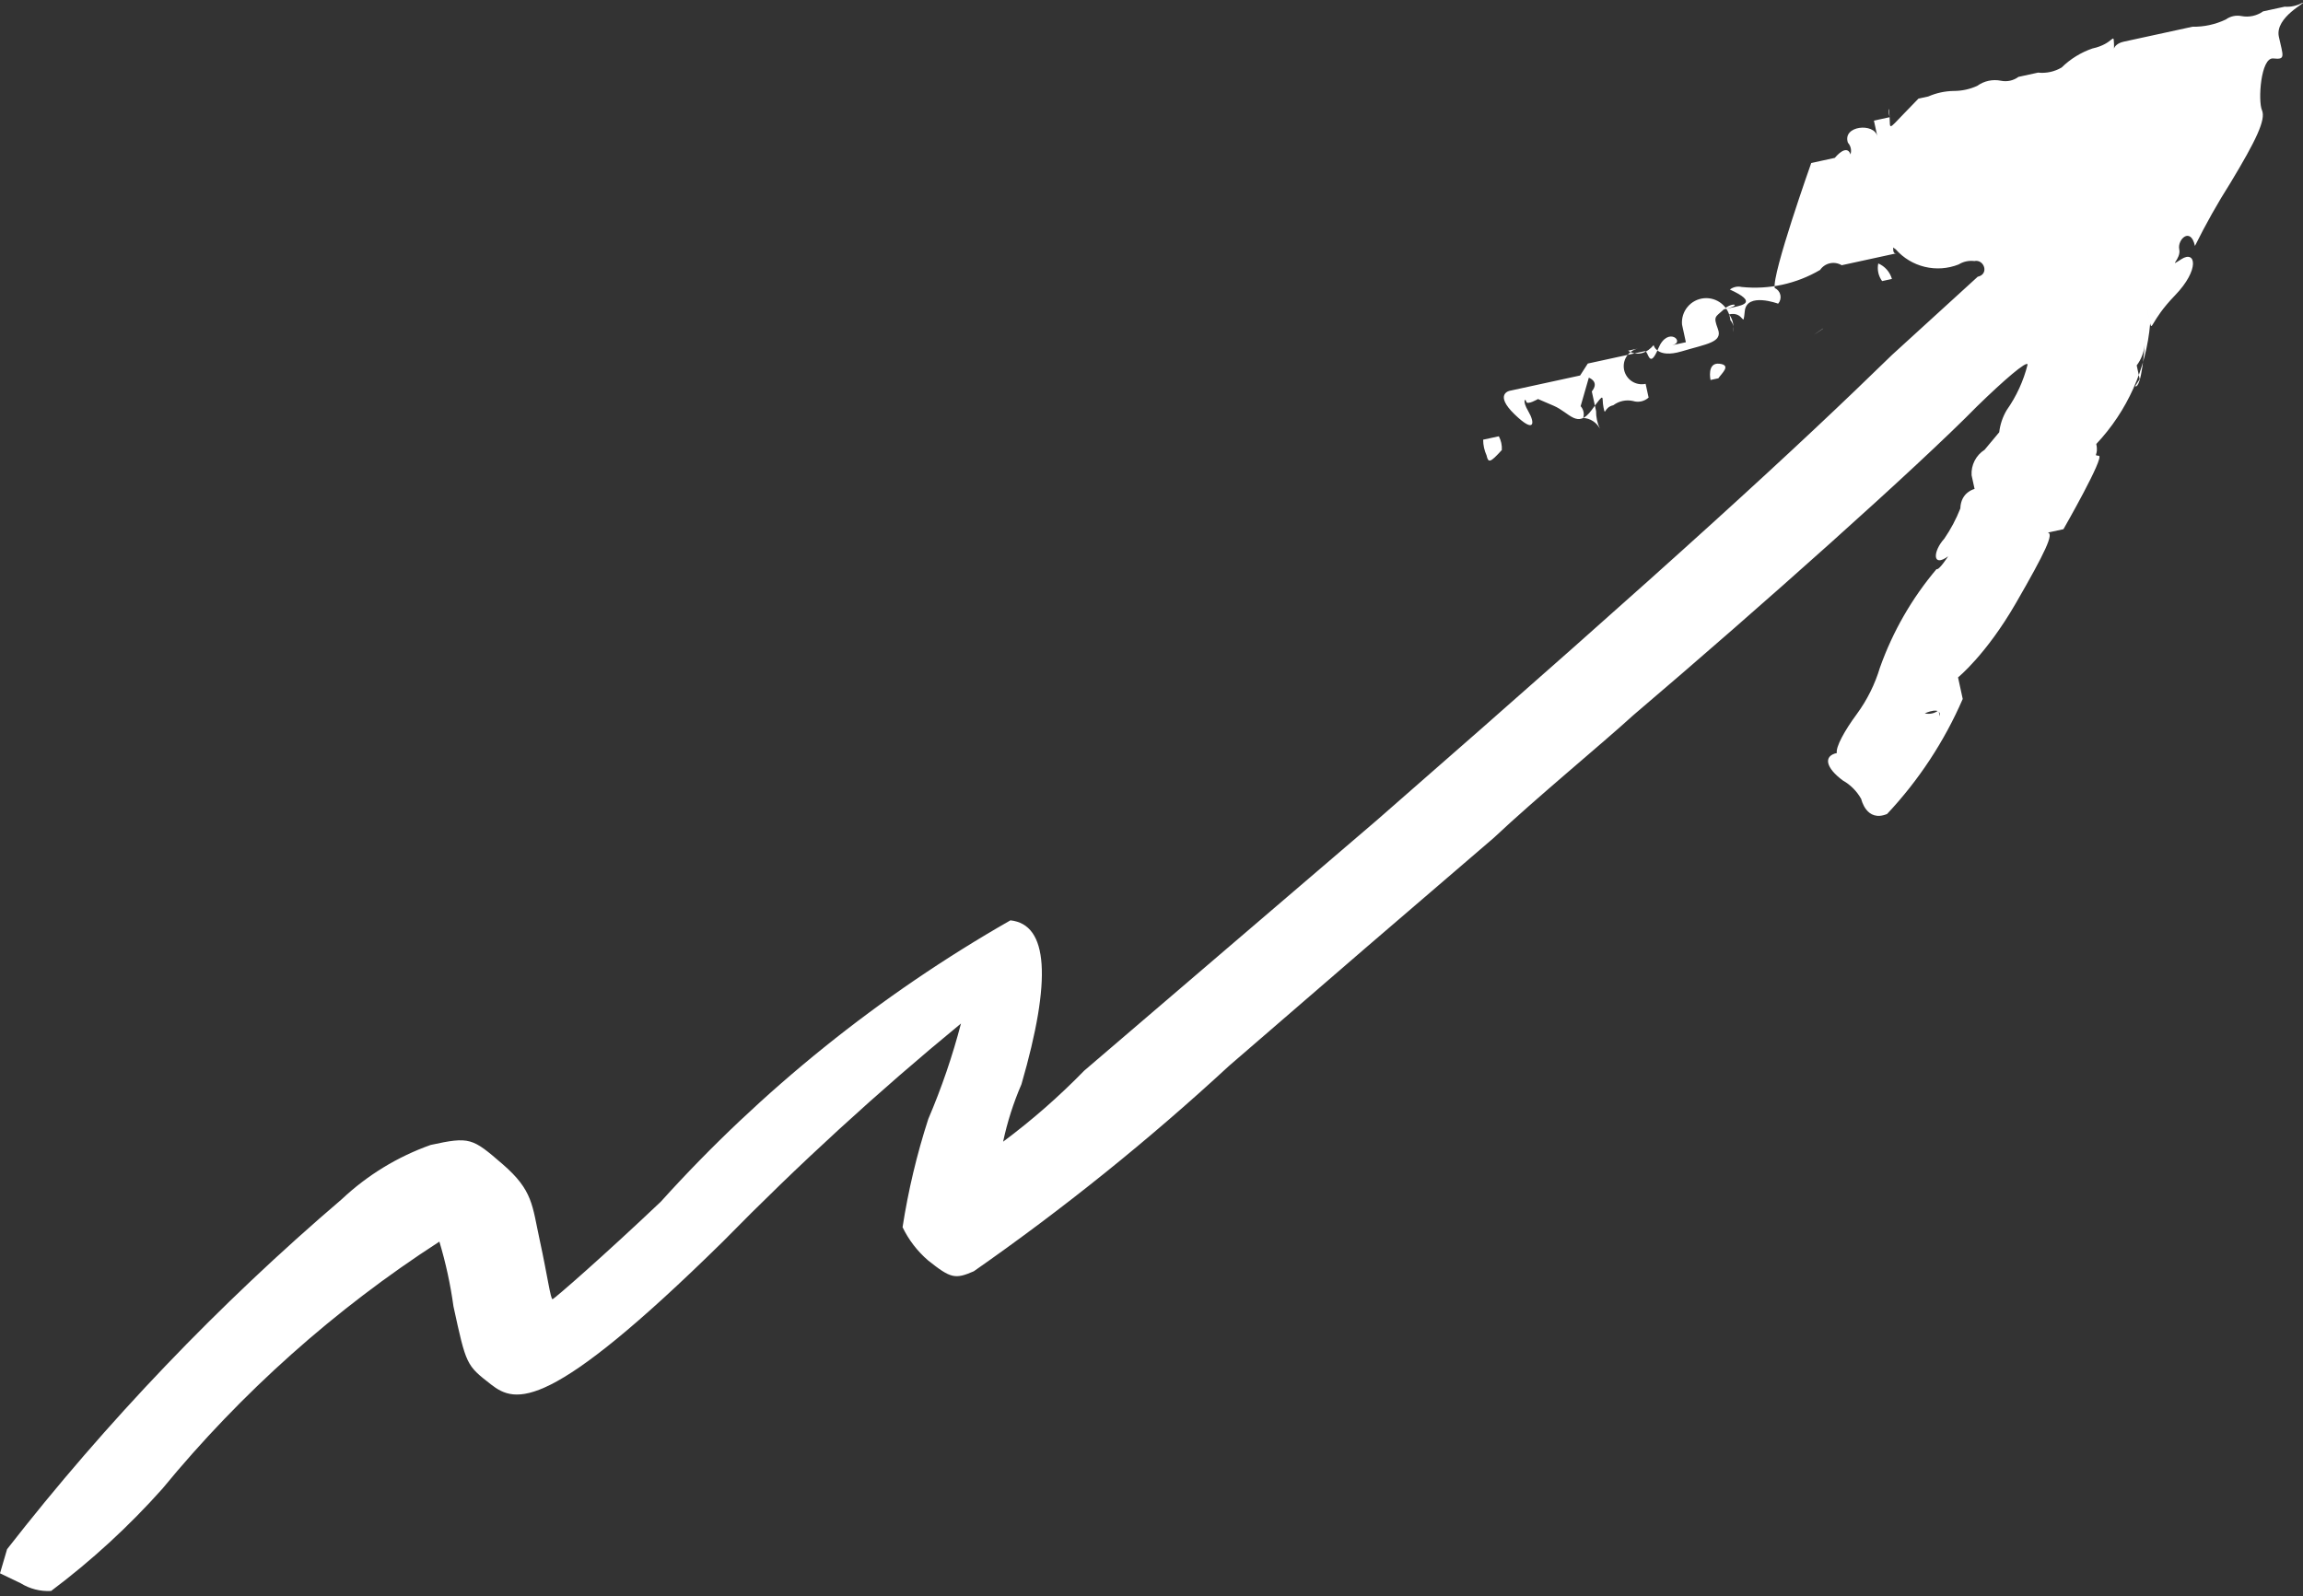 <?xml version="1.0" encoding="UTF-8"?> <svg xmlns="http://www.w3.org/2000/svg" width="414" height="287" viewBox="0 0 414 287" fill="none"><rect x="0" y="0" width="414" height="287" fill="#333333" stroke="none"/><g clip-path="url(#clip0_187_6)"><path d="M413.875 0.513C412.905 1.042 411.804 1.282 410.702 1.203C408.586 1.663 408.233 1.74 406.823 2.047C406.267 2.442 405.636 2.72 404.97 2.865C404.303 3.01 403.614 3.019 402.944 2.89C402.457 2.793 401.955 2.797 401.47 2.902C400.984 3.008 400.526 3.213 400.123 3.504C398.253 4.397 396.201 4.844 394.129 4.807C390.25 5.65 388.134 6.11 386.371 6.494C384.608 6.877 384.255 6.954 386.371 6.494C388.487 6.034 384.255 6.954 381.787 7.491C379.318 8.027 380.131 10.066 380.024 7.874C379.916 5.682 380.024 7.874 376.145 8.717C374.069 9.432 372.179 10.6 370.61 12.137C369.336 12.892 367.852 13.215 366.379 13.057C366.379 13.057 363.205 13.747 362.853 13.823C362.402 14.156 361.887 14.389 361.34 14.508C360.793 14.627 360.227 14.629 359.679 14.514C358.949 14.367 358.196 14.374 357.467 14.532C356.739 14.69 356.052 14.997 355.448 15.434C354.12 16.043 352.677 16.356 351.216 16.354C349.637 16.379 348.079 16.717 346.632 17.35L344.869 17.734C344.869 17.734 344.869 17.734 342.156 20.54C339.442 23.345 339.795 23.269 339.687 21.076C339.58 18.884 339.304 19.313 339.687 21.076L336.866 21.69C336.866 21.69 336.866 21.69 337.48 24.511C338.093 27.331 338.016 26.979 337.48 24.511C336.943 22.042 331.148 22.564 332.19 25.661C332.446 25.942 332.623 26.285 332.704 26.657C332.785 27.028 332.766 27.414 332.65 27.776C332.65 27.776 332.19 25.661 329.83 28.39C329.83 28.39 329.829 28.39 327.361 28.927C324.893 29.463 324.893 29.463 325.598 29.31C325.598 29.31 318.501 49.318 319.037 51.786C319.292 51.903 319.516 52.077 319.692 52.295C319.867 52.513 319.99 52.77 320.049 53.043C320.109 53.317 320.104 53.601 320.035 53.872C319.965 54.144 319.834 54.395 319.651 54.607C319.651 54.607 314.024 52.507 313.656 55.91C313.288 59.314 313.656 55.91 310.835 56.524C311.167 56.974 311.401 57.49 311.52 58.037C311.639 58.584 311.64 59.15 311.525 59.697C311.641 59.335 311.659 58.949 311.579 58.578C311.498 58.206 311.321 57.863 311.065 57.582C310.961 56.429 310.404 55.365 309.516 54.623C308.627 53.881 307.48 53.523 306.328 53.626C305.175 53.73 304.111 54.288 303.369 55.176C302.627 56.065 302.269 57.211 302.372 58.364C302.372 58.364 302.986 61.185 303.062 61.538C303.062 61.538 303.062 61.538 300.594 62.074C298.126 62.611 298.126 62.611 300.594 62.074C303.062 61.538 299.827 58.548 298.126 62.611C296.424 66.674 296.363 62.995 295.657 63.148C294.952 63.301 293.542 63.608 293.189 63.685C292.836 63.761 293.189 63.685 291.073 64.145C288.958 64.605 291.073 64.145 289.31 64.528C287.547 64.911 289.31 64.528 287.547 64.911C287.547 64.911 287.547 64.911 285.431 65.371C285.431 65.371 285.431 65.371 284.052 67.518L271.357 70.278C271.357 70.278 268.536 70.891 272.277 74.51C276.018 78.128 275.911 75.935 274.746 73.973C273.58 72.01 274.209 71.504 274.362 72.21C274.516 72.915 276.478 71.75 276.478 71.75C276.478 71.75 276.478 71.75 279.33 72.976C282.182 74.203 283.577 77.223 286.137 73.712C288.697 70.201 287.869 71.489 288.253 73.252C288.636 75.015 288.253 73.252 290.016 72.868C290.514 72.494 291.087 72.232 291.695 72.1C292.304 71.968 292.934 71.968 293.542 72.102C294.025 72.256 294.539 72.28 295.035 72.173C295.53 72.065 295.988 71.829 296.363 71.488C296.363 71.488 295.903 69.372 295.826 69.02C294.985 69.203 294.105 69.044 293.38 68.578C292.656 68.112 292.146 67.378 291.963 66.536C291.78 65.695 291.938 64.815 292.404 64.09C292.87 63.365 293.604 62.856 294.446 62.673C296.562 62.213 297.267 62.059 296.562 62.213L294.446 62.673L292.683 63.056C292.683 63.056 294.906 64.788 297.267 62.059C297.267 62.059 297.804 64.528 302.311 63.178C306.819 61.829 309.716 61.568 308.827 59.176C307.938 56.785 308.367 57.061 309.9 55.619C313.426 54.853 311.433 54.178 309.9 55.619C306.374 56.386 309.9 55.619 311.663 55.236C313.426 54.853 315.894 54.316 310.973 52.062C311.269 51.834 311.613 51.674 311.979 51.594C312.345 51.515 312.724 51.517 313.089 51.602C317.997 52.113 322.94 51.038 327.193 48.535C329.309 48.075 329.309 48.075 327.193 48.535C325.078 48.995 325.078 48.995 327.193 48.535C327.61 47.925 328.243 47.498 328.965 47.341C329.686 47.184 330.441 47.31 331.072 47.692C333.893 47.079 342.003 45.315 340.946 45.545C339.888 45.775 340.562 43.782 340.332 42.724C342.448 42.264 340.102 41.666 340.332 42.724C338.217 43.184 340.792 44.84 340.792 44.84C342.168 46.4 343.991 47.498 346.013 47.983C348.035 48.469 350.158 48.319 352.092 47.553C352.934 47.032 353.93 46.816 354.913 46.94C356.676 46.556 357.642 49.301 355.526 49.761L340.119 63.82C323.055 80.456 302.144 99.774 247.521 147.473L194.905 192.519C190.391 197.155 185.516 201.426 180.326 205.291C181.079 201.751 182.183 198.294 183.621 194.973C189.109 176.054 188.449 166.226 181.642 165.491C158.135 178.91 136.917 195.99 118.786 216.087C108.683 225.67 99.684 233.535 99.331 233.612C98.978 233.689 98.411 229.381 97.031 223.033C95.651 216.686 95.819 214.065 90.361 209.343C84.903 204.621 84.474 204.345 77.421 205.878C71.478 207.986 66.037 211.307 61.446 215.63C39.325 234.534 19.165 255.621 1.273 278.568L0.001 282.907L3.711 284.686C5.349 285.702 7.26 286.189 9.185 286.081C16.447 280.632 23.149 274.474 29.191 267.697C43.393 250.402 60.191 235.413 78.986 223.264C80.129 227.072 80.975 230.962 81.516 234.901C83.816 245.479 83.816 245.479 88.263 248.944C92.709 252.409 98.612 254.08 129.947 223.262C143.503 209.432 157.792 196.34 172.751 184.042C171.222 189.899 169.26 195.633 166.88 201.198C164.82 207.555 163.272 214.066 162.25 220.669C163.36 222.972 164.937 225.019 166.881 226.679C170.898 229.868 171.68 230.067 175.053 228.595C191.168 217.339 206.499 204.999 220.938 191.659L245.498 170.44L268.525 150.661C276.19 143.455 287.78 133.918 293.637 128.582C316.388 109.233 344.842 83.843 355.42 73.049C360.295 68.296 364.342 64.831 364.496 65.536C363.761 68.479 362.488 71.26 360.74 73.739C360.015 74.958 359.556 76.316 359.391 77.725C359.391 77.725 359.391 77.725 356.754 80.883C355.993 81.368 355.376 82.047 354.966 82.85C354.556 83.654 354.369 84.552 354.424 85.452L354.961 87.921C354.961 87.921 352.492 88.457 352.4 91.432C351.649 93.344 350.682 95.165 349.518 96.859C347.433 99.159 347.342 102.133 350.208 100.033C350.208 100.033 348.553 102.608 348.123 102.332C343.69 107.579 340.242 113.583 337.944 120.056C337.053 123.028 335.664 125.828 333.836 128.335C331.551 131.417 329.973 134.345 330.203 135.403C327.734 135.94 328.194 138.056 331.276 140.34C332.667 141.127 333.813 142.284 334.588 143.682C334.588 143.682 335.508 147.913 339.233 146.365C344.923 140.305 349.523 133.308 352.831 125.682C352.295 123.214 352.218 122.861 351.988 121.803C351.988 121.803 357.016 117.756 362.382 108.464C367.748 99.173 369.25 95.892 368.115 95.77L370.936 95.156C370.936 95.156 378.433 82.078 377.298 81.956C376.164 81.833 377.298 81.956 376.838 79.84C382.421 73.913 385.835 66.273 386.527 58.161C386.067 56.045 385.913 55.34 385.99 55.693C386.067 56.045 385.99 55.693 386.45 57.808C386.91 59.924 386.45 57.808 390.972 53.132C395.495 48.456 394.728 44.929 392.137 46.601C389.546 48.272 392.137 46.601 391.754 44.838C391.371 43.075 393.808 40.698 394.575 44.224C396.506 40.328 398.64 36.536 400.968 32.863C405.582 25.213 407.36 21.502 406.624 19.816C405.888 18.129 406.394 10.264 408.663 10.51C410.932 10.755 410.426 10.126 409.659 6.6C408.893 3.074 414.933 0.283 413.875 0.513ZM286.152 70.385C286.536 72.148 286.842 73.558 286.919 73.911C286.905 75.007 287.141 76.093 287.609 77.084C288.069 79.2 288.069 79.2 287.609 77.084C287.319 76.529 286.889 76.059 286.362 75.721C285.835 75.382 285.229 75.186 284.604 75.153C284.72 74.791 284.738 74.405 284.657 74.033C284.577 73.662 284.4 73.318 284.144 73.037L285.615 67.916C285.615 67.916 287.609 68.591 286.152 70.385ZM301.667 67.011C301.667 67.011 303.783 66.551 303.078 66.704L301.667 67.011ZM307.493 68.329C307.493 68.329 306.803 65.156 309.072 65.401C311.342 65.646 309.456 67.164 308.904 68.023L307.493 68.329ZM314.361 55.757C312.246 56.217 311.893 56.294 313.656 55.91L315.772 55.45C315.772 55.45 315.772 55.45 314.361 55.757ZM326.044 60.233C326.044 60.233 328.282 58.639 327.654 59.145L326.044 60.233ZM338.339 50.543C338.007 50.093 337.774 49.577 337.655 49.03C337.536 48.483 337.534 47.918 337.649 47.37C338.24 47.624 338.766 48.006 339.19 48.488C339.615 48.971 339.926 49.542 340.103 50.16L338.339 50.543ZM348.477 127.737C348.133 128.007 347.732 128.196 347.305 128.289C346.877 128.382 346.434 128.377 346.009 128.273C346.009 128.273 349.029 126.878 348.707 128.795L348.477 127.737ZM384.641 68.172C384.641 68.172 384.258 66.409 384.105 65.704C384.905 64.647 385.398 63.39 385.53 62.07C385.53 62.07 385.025 69.936 383.813 69.46L384.641 68.172ZM401.228 27.267L404.402 26.577C404.402 26.577 402.209 26.685 401.228 27.267ZM267.234 81.884C266.831 80.998 266.622 80.037 266.62 79.063L269.441 78.45C269.843 79.208 270.028 80.062 269.978 80.918C267.893 83.218 267.54 83.295 267.234 81.884Z" fill="white"></path></g><defs><clipPath id="clip0_187_6"><rect width="414" height="286" fill="white" transform="translate(0 0.5)"></rect></clipPath></defs></svg> 